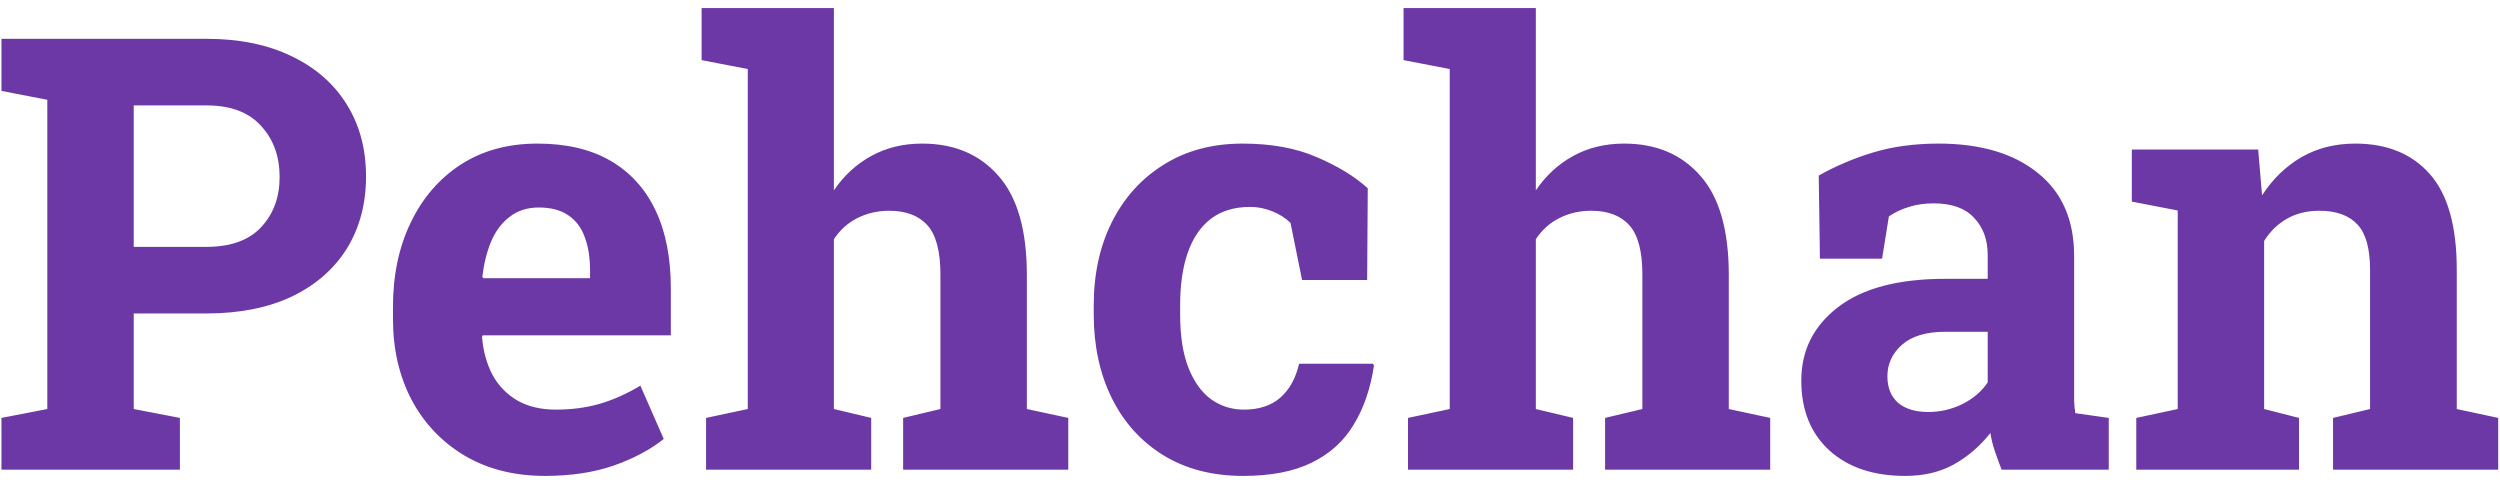 <svg width="165" height="32" viewBox="0 0 165 32" fill="none" xmlns="http://www.w3.org/2000/svg">
<path d="M0.096 31V27.582L3.123 26.996V6.586L0.096 6V2.562H3.123H13.631C15.805 2.562 17.68 2.947 19.256 3.715C20.831 4.47 22.042 5.531 22.889 6.898C23.735 8.253 24.158 9.835 24.158 11.645C24.158 13.454 23.735 15.043 22.889 16.41C22.042 17.764 20.831 18.819 19.256 19.574C17.68 20.316 15.805 20.688 13.631 20.688H8.826V26.996L11.873 27.582V31H0.096ZM8.826 16.293H13.631C15.219 16.293 16.417 15.863 17.225 15.004C18.045 14.132 18.455 13.025 18.455 11.684C18.455 10.316 18.045 9.19 17.225 8.305C16.417 7.406 15.219 6.957 13.631 6.957H8.826V16.293ZM35.975 31.41C33.956 31.41 32.192 30.967 30.682 30.082C29.171 29.184 27.999 27.953 27.166 26.391C26.346 24.828 25.936 23.044 25.936 21.039V20.258C25.936 18.162 26.326 16.306 27.107 14.691C27.889 13.064 28.989 11.788 30.408 10.863C31.84 9.939 33.527 9.477 35.467 9.477C37.381 9.477 38.989 9.854 40.291 10.609C41.593 11.365 42.583 12.452 43.26 13.871C43.937 15.29 44.275 17.009 44.275 19.027V22.133H31.854L31.814 22.25C31.893 23.174 32.12 24.001 32.498 24.73C32.889 25.447 33.435 26.013 34.139 26.43C34.842 26.833 35.695 27.035 36.697 27.035C37.739 27.035 38.709 26.905 39.607 26.645C40.519 26.371 41.404 25.974 42.264 25.453L43.807 28.969C42.934 29.672 41.834 30.258 40.506 30.727C39.191 31.182 37.68 31.41 35.975 31.41ZM31.893 18.363H38.943V17.855C38.943 16.996 38.826 16.26 38.592 15.648C38.37 15.023 38.006 14.542 37.498 14.203C37.003 13.865 36.359 13.695 35.565 13.695C34.809 13.695 34.171 13.897 33.65 14.301C33.13 14.691 32.719 15.232 32.42 15.922C32.133 16.612 31.938 17.393 31.834 18.266L31.893 18.363ZM46.6 31V27.582L49.353 26.996V4.555L46.307 3.969V0.531H55.037V12.562C55.701 11.586 56.522 10.831 57.498 10.297C58.488 9.75 59.607 9.477 60.857 9.477C62.98 9.477 64.659 10.186 65.897 11.605C67.147 13.012 67.772 15.193 67.772 18.148V26.996L70.506 27.582V31H59.607V27.582L62.068 26.996V18.109C62.068 16.586 61.782 15.505 61.209 14.867C60.636 14.229 59.796 13.91 58.69 13.91C57.921 13.91 57.218 14.073 56.58 14.398C55.955 14.711 55.441 15.173 55.037 15.785V26.996L57.498 27.582V31H46.6ZM82.049 31.41C80.018 31.41 78.26 30.954 76.775 30.043C75.304 29.131 74.171 27.875 73.377 26.273C72.583 24.659 72.186 22.816 72.186 20.746V20.16C72.186 18.077 72.589 16.234 73.397 14.633C74.204 13.031 75.343 11.775 76.814 10.863C78.286 9.939 80.018 9.477 82.01 9.477C83.911 9.477 85.545 9.776 86.912 10.375C88.292 10.961 89.412 11.645 90.272 12.426L90.232 18.48H85.936L85.174 14.711C84.861 14.398 84.464 14.145 83.982 13.949C83.501 13.754 83.012 13.656 82.518 13.656C81.476 13.656 80.61 13.917 79.92 14.438C79.243 14.958 78.735 15.7 78.397 16.664C78.058 17.628 77.889 18.793 77.889 20.16V20.746C77.889 22.191 78.078 23.383 78.455 24.32C78.833 25.245 79.334 25.928 79.959 26.371C80.597 26.814 81.307 27.035 82.088 27.035C83.091 27.035 83.891 26.775 84.49 26.254C85.102 25.72 85.519 24.971 85.74 24.008H90.623L90.682 24.125C90.46 25.622 90.018 26.918 89.353 28.012C88.703 29.105 87.778 29.945 86.58 30.531C85.395 31.117 83.885 31.41 82.049 31.41ZM92.928 31V27.582L95.682 26.996V4.555L92.635 3.969V0.531H101.365V12.562C102.029 11.586 102.85 10.831 103.826 10.297C104.816 9.75 105.936 9.477 107.186 9.477C109.308 9.477 110.988 10.186 112.225 11.605C113.475 13.012 114.1 15.193 114.1 18.148V26.996L116.834 27.582V31H105.936V27.582L108.396 26.996V18.109C108.396 16.586 108.11 15.505 107.537 14.867C106.964 14.229 106.124 13.91 105.018 13.91C104.249 13.91 103.546 14.073 102.908 14.398C102.283 14.711 101.769 15.173 101.365 15.785V26.996L103.826 27.582V31H92.928ZM125.74 31.41C123.644 31.41 121.977 30.85 120.74 29.73C119.503 28.598 118.885 27.061 118.885 25.121C118.885 23.129 119.692 21.514 121.307 20.277C122.921 19.027 125.285 18.402 128.396 18.402H131.189V16.84C131.189 15.824 130.89 15.004 130.291 14.379C129.705 13.741 128.82 13.422 127.635 13.422C127.023 13.422 126.476 13.5 125.994 13.656C125.512 13.8 125.07 14.008 124.666 14.281L124.217 17.074H120.115L120.037 11.586C121.144 10.961 122.342 10.453 123.631 10.062C124.92 9.672 126.359 9.477 127.947 9.477C130.708 9.477 132.889 10.121 134.49 11.41C136.092 12.686 136.893 14.516 136.893 16.898V25.609C136.893 25.896 136.893 26.182 136.893 26.469C136.906 26.742 136.932 27.009 136.971 27.27L139.178 27.582V31H132.107C131.964 30.635 131.821 30.245 131.678 29.828C131.535 29.412 131.43 28.995 131.365 28.578C130.688 29.438 129.887 30.128 128.963 30.648C128.051 31.156 126.977 31.41 125.74 31.41ZM127.264 27.191C128.058 27.191 128.813 27.016 129.529 26.664C130.245 26.299 130.799 25.824 131.189 25.238V21.898H128.377C127.127 21.898 126.176 22.185 125.525 22.758C124.887 23.331 124.568 24.021 124.568 24.828C124.568 25.583 124.803 26.169 125.271 26.586C125.753 26.99 126.417 27.191 127.264 27.191ZM140.994 31V27.582L143.729 26.996V13.891L140.701 13.305V9.867H149.041L149.295 12.895C149.998 11.814 150.864 10.974 151.893 10.375C152.934 9.776 154.119 9.477 155.447 9.477C157.544 9.477 159.184 10.147 160.369 11.488C161.554 12.829 162.146 14.932 162.146 17.797V26.996L164.881 27.582V31H153.982V27.582L156.424 26.996V17.816C156.424 16.397 156.144 15.395 155.584 14.809C155.024 14.21 154.191 13.91 153.084 13.91C152.264 13.91 151.548 14.086 150.936 14.438C150.337 14.776 149.835 15.264 149.432 15.902V26.996L151.736 27.582V31H140.994Z" fill="#6C38A5"/>
</svg>
